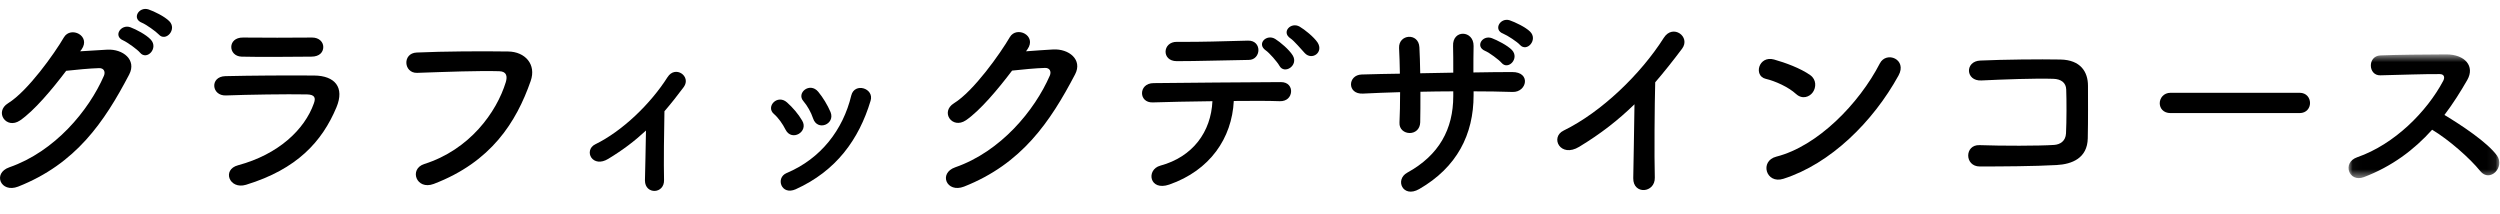 <?xml version="1.0" encoding="UTF-8" standalone="no"?>
<svg width="280px" height="24px" viewBox="0 0 280 24" version="1.1" xmlns="http://www.w3.org/2000/svg" xmlns:xlink="http://www.w3.org/1999/xlink">
    <!-- Generator: Sketch 43.2 (39069) - http://www.bohemiancoding.com/sketch -->
    <title>img_6</title>
    <desc>Created with Sketch.</desc>
    <defs>
        <polygon id="path-1" points="16.925 0.624 16.925 14.483 0.036 14.483 0.036 0.624 16.925 0.624"></polygon>
    </defs>
    <g id="Page-1" stroke="none" stroke-width="1" fill="none" fill-rule="evenodd">
        <g id="Desktop" transform="translate(-167, -1969)">
            <g id="Page-1" transform="translate(167, 1970)">
                <path d="M15.896,1.549 C14.723,1.09 15.551,-0.291 16.632,0.055 C17.253,0.262 18.425,0.836 18.955,1.365 C19.875,2.285 18.564,3.735 17.782,2.86 C17.46,2.516 16.356,1.734 15.896,1.549 L15.896,1.549 Z M13.804,3.528 C12.631,3.044 13.551,1.664 14.609,2.055 C15.229,2.285 16.379,2.883 16.885,3.435 C17.782,4.401 16.448,5.803 15.689,4.906 C15.39,4.539 14.263,3.735 13.804,3.528 L13.804,3.528 Z M8.975,4.746 C9.963,4.677 11.09,4.608 12.01,4.562 C13.781,4.47 15.322,5.711 14.47,7.344 C11.666,12.701 8.492,17.347 2.031,19.9 C0.076,20.658 -0.867,18.404 1.042,17.738 C6.146,15.967 9.941,11.391 11.642,7.483 C11.827,7.045 11.642,6.608 11.09,6.631 C10.125,6.654 8.446,6.815 7.412,6.93 C5.847,9 3.824,11.414 2.237,12.494 C0.697,13.529 -0.66,11.529 0.904,10.564 C3.111,9.207 6.1,4.998 7.159,3.182 C7.917,1.895 10.216,2.998 9.136,4.539 L8.975,4.746 Z" id="Fill-1" fill="#000000"></path>
                <path d="M34.874,5.344 C32.713,5.344 29.539,5.412 27.056,5.344 C25.538,5.297 25.446,3.182 27.217,3.205 C29.425,3.229 32.644,3.229 34.966,3.205 C35.748,3.205 36.208,3.711 36.208,4.263 C36.208,4.815 35.817,5.344 34.874,5.344 M27.562,19.693 C25.676,20.268 24.825,17.99 26.665,17.508 C31.195,16.289 34.115,13.507 35.15,10.586 C35.38,9.965 35.266,9.598 34.392,9.574 C32.046,9.529 27.769,9.598 25.309,9.69 C23.676,9.758 23.469,7.574 25.239,7.528 C28.206,7.459 32.069,7.436 35.196,7.459 C37.496,7.483 38.622,8.77 37.68,11.024 C36.07,14.864 33.265,17.946 27.562,19.693" id="Fill-3" fill="#000000"></path>
                <path d="M47.522,17.369 C52.604,15.76 55.616,11.575 56.651,8.195 C56.835,7.574 56.766,6.999 55.915,6.976 C53.662,6.907 50.028,7.045 46.717,7.16 C45.2,7.206 45.039,4.953 46.671,4.883 C49.707,4.746 54.006,4.723 56.926,4.768 C58.79,4.791 60.1,6.194 59.433,8.08 C57.824,12.679 55.018,17.14 48.58,19.599 C46.625,20.336 45.774,17.922 47.522,17.369" id="Fill-5" fill="#000000"></path>
                <path d="M68.118,16.795 C67.29,17.301 66.578,17.14 66.233,16.656 C65.91,16.197 66.002,15.484 66.669,15.162 C69.728,13.668 72.879,10.609 74.763,7.643 C75.638,6.264 77.454,7.551 76.581,8.746 C75.844,9.735 75.132,10.633 74.418,11.46 C74.373,13.231 74.326,17.508 74.373,19.164 C74.395,19.922 73.889,20.359 73.338,20.383 C72.785,20.405 72.234,20.014 72.234,19.209 C72.257,17.968 72.326,15.53 72.349,13.621 C71.085,14.795 69.751,15.807 68.118,16.795" id="Fill-7" fill="#000000"></path>
                <path d="M91.067,12.265 C90.837,11.576 90.423,10.84 89.986,10.334 C89.158,9.414 90.699,8.149 91.641,9.276 C92.171,9.92 92.676,10.747 93.021,11.553 C93.573,12.909 91.549,13.737 91.067,12.265 M87.526,19.762 C87.319,19.279 87.457,18.659 88.1,18.381 C91.941,16.772 94.424,13.53 95.344,9.69 C95.712,8.196 97.942,8.885 97.505,10.287 C96.195,14.633 93.642,18.152 89.112,20.199 C88.331,20.543 87.755,20.268 87.526,19.762 M87.986,13.53 C87.664,12.886 87.18,12.196 86.674,11.759 C85.732,10.954 87.066,9.506 88.146,10.471 C88.767,11.024 89.411,11.759 89.848,12.518 C90.584,13.76 88.675,14.887 87.986,13.53" id="Fill-9" fill="#000000"></path>
                <path d="M114.917,4.746 C115.906,4.677 117.032,4.584 117.952,4.539 C119.723,4.447 121.264,5.688 120.413,7.32 C117.607,12.679 114.435,17.347 107.973,19.899 C106.018,20.658 105.075,18.404 106.983,17.738 C112.089,15.967 115.883,11.368 117.584,7.459 C117.769,7.021 117.584,6.585 117.032,6.607 C116.066,6.631 114.388,6.792 113.354,6.907 C111.79,8.976 109.766,11.391 108.18,12.472 C106.639,13.507 105.282,11.529 106.846,10.563 C109.054,9.207 112.043,4.975 113.101,3.158 C113.859,1.871 116.159,2.975 115.078,4.516 L114.917,4.746 Z" id="Fill-11" fill="#000000"></path>
                <path d="M146.14,4.953 C145.749,4.539 144.945,3.572 144.531,3.297 C143.473,2.607 144.577,1.411 145.566,1.986 C146.118,2.308 147.152,3.136 147.566,3.757 C148.279,4.86 146.945,5.803 146.14,4.953 M143.288,6.355 C143.059,5.941 142.162,4.906 141.748,4.631 C140.713,3.894 141.864,2.767 142.829,3.365 C143.381,3.711 144.393,4.561 144.784,5.205 C145.473,6.332 143.841,7.391 143.288,6.355 M131.791,5.849 C130.067,5.849 130.182,3.664 131.815,3.687 C134.712,3.711 136.758,3.619 139.771,3.55 C140.576,3.527 140.944,4.078 140.944,4.607 C140.944,5.16 140.552,5.711 139.863,5.711 C136.69,5.758 134.252,5.849 131.791,5.849 M130.963,19.67 C128.71,20.451 128.342,17.99 129.952,17.554 C133.608,16.564 135.631,13.76 135.792,10.334 C133.241,10.356 130.71,10.426 129.101,10.471 C128.319,10.494 127.906,9.988 127.906,9.436 C127.906,8.885 128.319,8.309 129.216,8.309 C132.481,8.264 139.725,8.218 143.473,8.195 C144.278,8.195 144.646,8.746 144.6,9.299 C144.554,9.85 144.14,10.356 143.335,10.334 C142.093,10.287 140.207,10.287 138.184,10.31 C137.977,14.473 135.517,18.082 130.963,19.67" id="Fill-13" fill="#000000"></path>
                <g id="Group-17" transform="translate(151, 0.466)" fill="#000000">
                    <path d="M17.354,2.302 C16.205,1.865 17.033,0.462 18.09,0.808 C18.688,1.015 19.861,1.567 20.367,2.073 C21.287,2.969 20.022,4.417 19.24,3.568 C18.941,3.222 17.814,2.487 17.354,2.302 L17.354,2.302 Z M15.331,4.234 C14.181,3.751 15.032,2.417 16.089,2.808 C16.687,3.038 17.837,3.613 18.343,4.142 C19.217,5.085 17.906,6.442 17.17,5.568 C16.872,5.223 15.791,4.417 15.331,4.234 L15.331,4.234 Z M14.042,9.2 C14.042,13.593 12.18,17.273 7.95,19.71 C6.11,20.767 5.19,18.652 6.616,17.87 C10.18,15.915 11.766,12.995 11.766,9.292 L11.766,8.764 C10.525,8.764 9.306,8.786 8.087,8.81 C8.087,10.12 8.087,11.339 8.064,12.236 C8.041,13.018 7.49,13.432 6.891,13.432 C6.293,13.432 5.696,13.018 5.742,12.259 C5.788,11.317 5.811,10.12 5.811,8.856 C4.362,8.902 2.936,8.948 1.649,9.017 C-0.145,9.109 -0.076,6.925 1.51,6.878 C2.89,6.832 4.339,6.81 5.788,6.786 C5.765,5.706 5.742,4.695 5.696,3.911 C5.626,2.349 7.88,2.164 7.972,3.82 C8.018,4.579 8.041,5.614 8.064,6.74 C9.306,6.718 10.525,6.695 11.766,6.671 C11.766,5.476 11.766,4.349 11.744,3.705 C11.652,1.796 14.066,1.911 14.042,3.682 C14.02,4.602 14.02,5.614 14.02,6.649 C15.492,6.625 16.963,6.603 18.343,6.603 C20.504,6.579 20.022,8.879 18.412,8.833 C16.986,8.786 15.538,8.764 14.042,8.764 L14.042,9.2 Z" id="Fill-15"></path>
                </g>
                <path d="M176.876,15.438 C174.761,16.727 173.564,14.381 175.129,13.622 C179.359,11.553 183.752,7.321 186.35,3.229 C187.361,1.641 189.386,3.114 188.397,4.448 C187.361,5.827 186.373,7.069 185.384,8.218 C185.315,10.564 185.27,16.588 185.338,18.888 C185.384,20.635 182.9,20.842 182.924,18.958 C182.946,17.118 183.039,13.37 183.062,10.678 C181.245,12.45 179.268,13.991 176.876,15.438" id="Fill-18" fill="#000000"></path>
                <path d="M199.734,19.026 C197.779,19.647 197.044,17.026 198.952,16.543 C203.574,15.37 208.218,10.61 210.542,6.102 C211.277,4.677 213.645,5.643 212.633,7.46 C209.783,12.633 205.022,17.347 199.734,19.026 M201.159,9.529 C200.308,8.747 198.837,8.081 197.756,7.827 C196.377,7.505 196.951,5.183 198.699,5.667 C199.918,6.01 201.642,6.631 202.746,7.414 C203.459,7.92 203.413,8.794 203.045,9.322 C202.677,9.851 201.872,10.172 201.159,9.529" id="Fill-20" fill="#000000"></path>
                <path d="M230.335,17.485 C227.897,17.624 224.104,17.646 221.735,17.646 C220.011,17.646 220.011,15.186 221.712,15.255 C224.173,15.346 228.357,15.346 230.06,15.232 C230.749,15.186 231.347,14.796 231.393,13.944 C231.462,12.565 231.462,10.219 231.416,9.023 C231.393,8.264 230.841,7.85 229.968,7.827 C227.943,7.758 224.311,7.897 221.919,8.011 C220.126,8.104 220.033,5.85 221.804,5.781 C224.334,5.667 228.473,5.62 230.772,5.667 C233.049,5.712 233.854,7.069 233.854,8.61 C233.854,10.012 233.877,12.45 233.83,14.497 C233.784,16.704 232.083,17.393 230.335,17.485" id="Fill-22" fill="#000000"></path>
                <path d="M243.11,11.667 C242.282,11.667 241.891,11.115 241.891,10.563 C241.891,9.988 242.328,9.391 243.11,9.391 L257.55,9.391 C258.333,9.391 258.723,9.965 258.723,10.54 C258.723,11.092 258.333,11.667 257.55,11.667 L243.11,11.667 Z" id="Fill-24" fill="#000000"></path>
                <g id="Group-28" transform="translate(263, 4.466)">
                    <mask id="mask-2" fill="white">
                        <use xlink:href="#path-1"></use>
                    </mask>
                    <g id="Clip-27"></g>
                    <path d="M1.742,14.376 C0.062,14.997 -0.72,12.743 1.006,12.146 C5.191,10.696 8.823,7.017 10.639,3.591 C10.847,3.2 10.755,2.832 10.249,2.832 C8.8,2.81 5.628,2.925 3.603,2.97 C2.224,3.017 2.132,0.809 3.603,0.739 C5.282,0.671 8.662,0.624 10.985,0.624 C13.055,0.624 14.226,1.936 13.331,3.499 C12.55,4.855 11.72,6.167 10.777,7.408 C12.687,8.558 15.607,10.489 16.665,11.961 C17.584,13.249 15.86,15.042 14.78,13.686 C13.652,12.283 11.284,10.19 9.399,9.064 C7.375,11.317 4.891,13.18 1.742,14.376" id="Fill-26" fill="#000000" mask="url(#mask-2)"></path>
                </g>
            </g>
        </g>
    </g>
</svg>